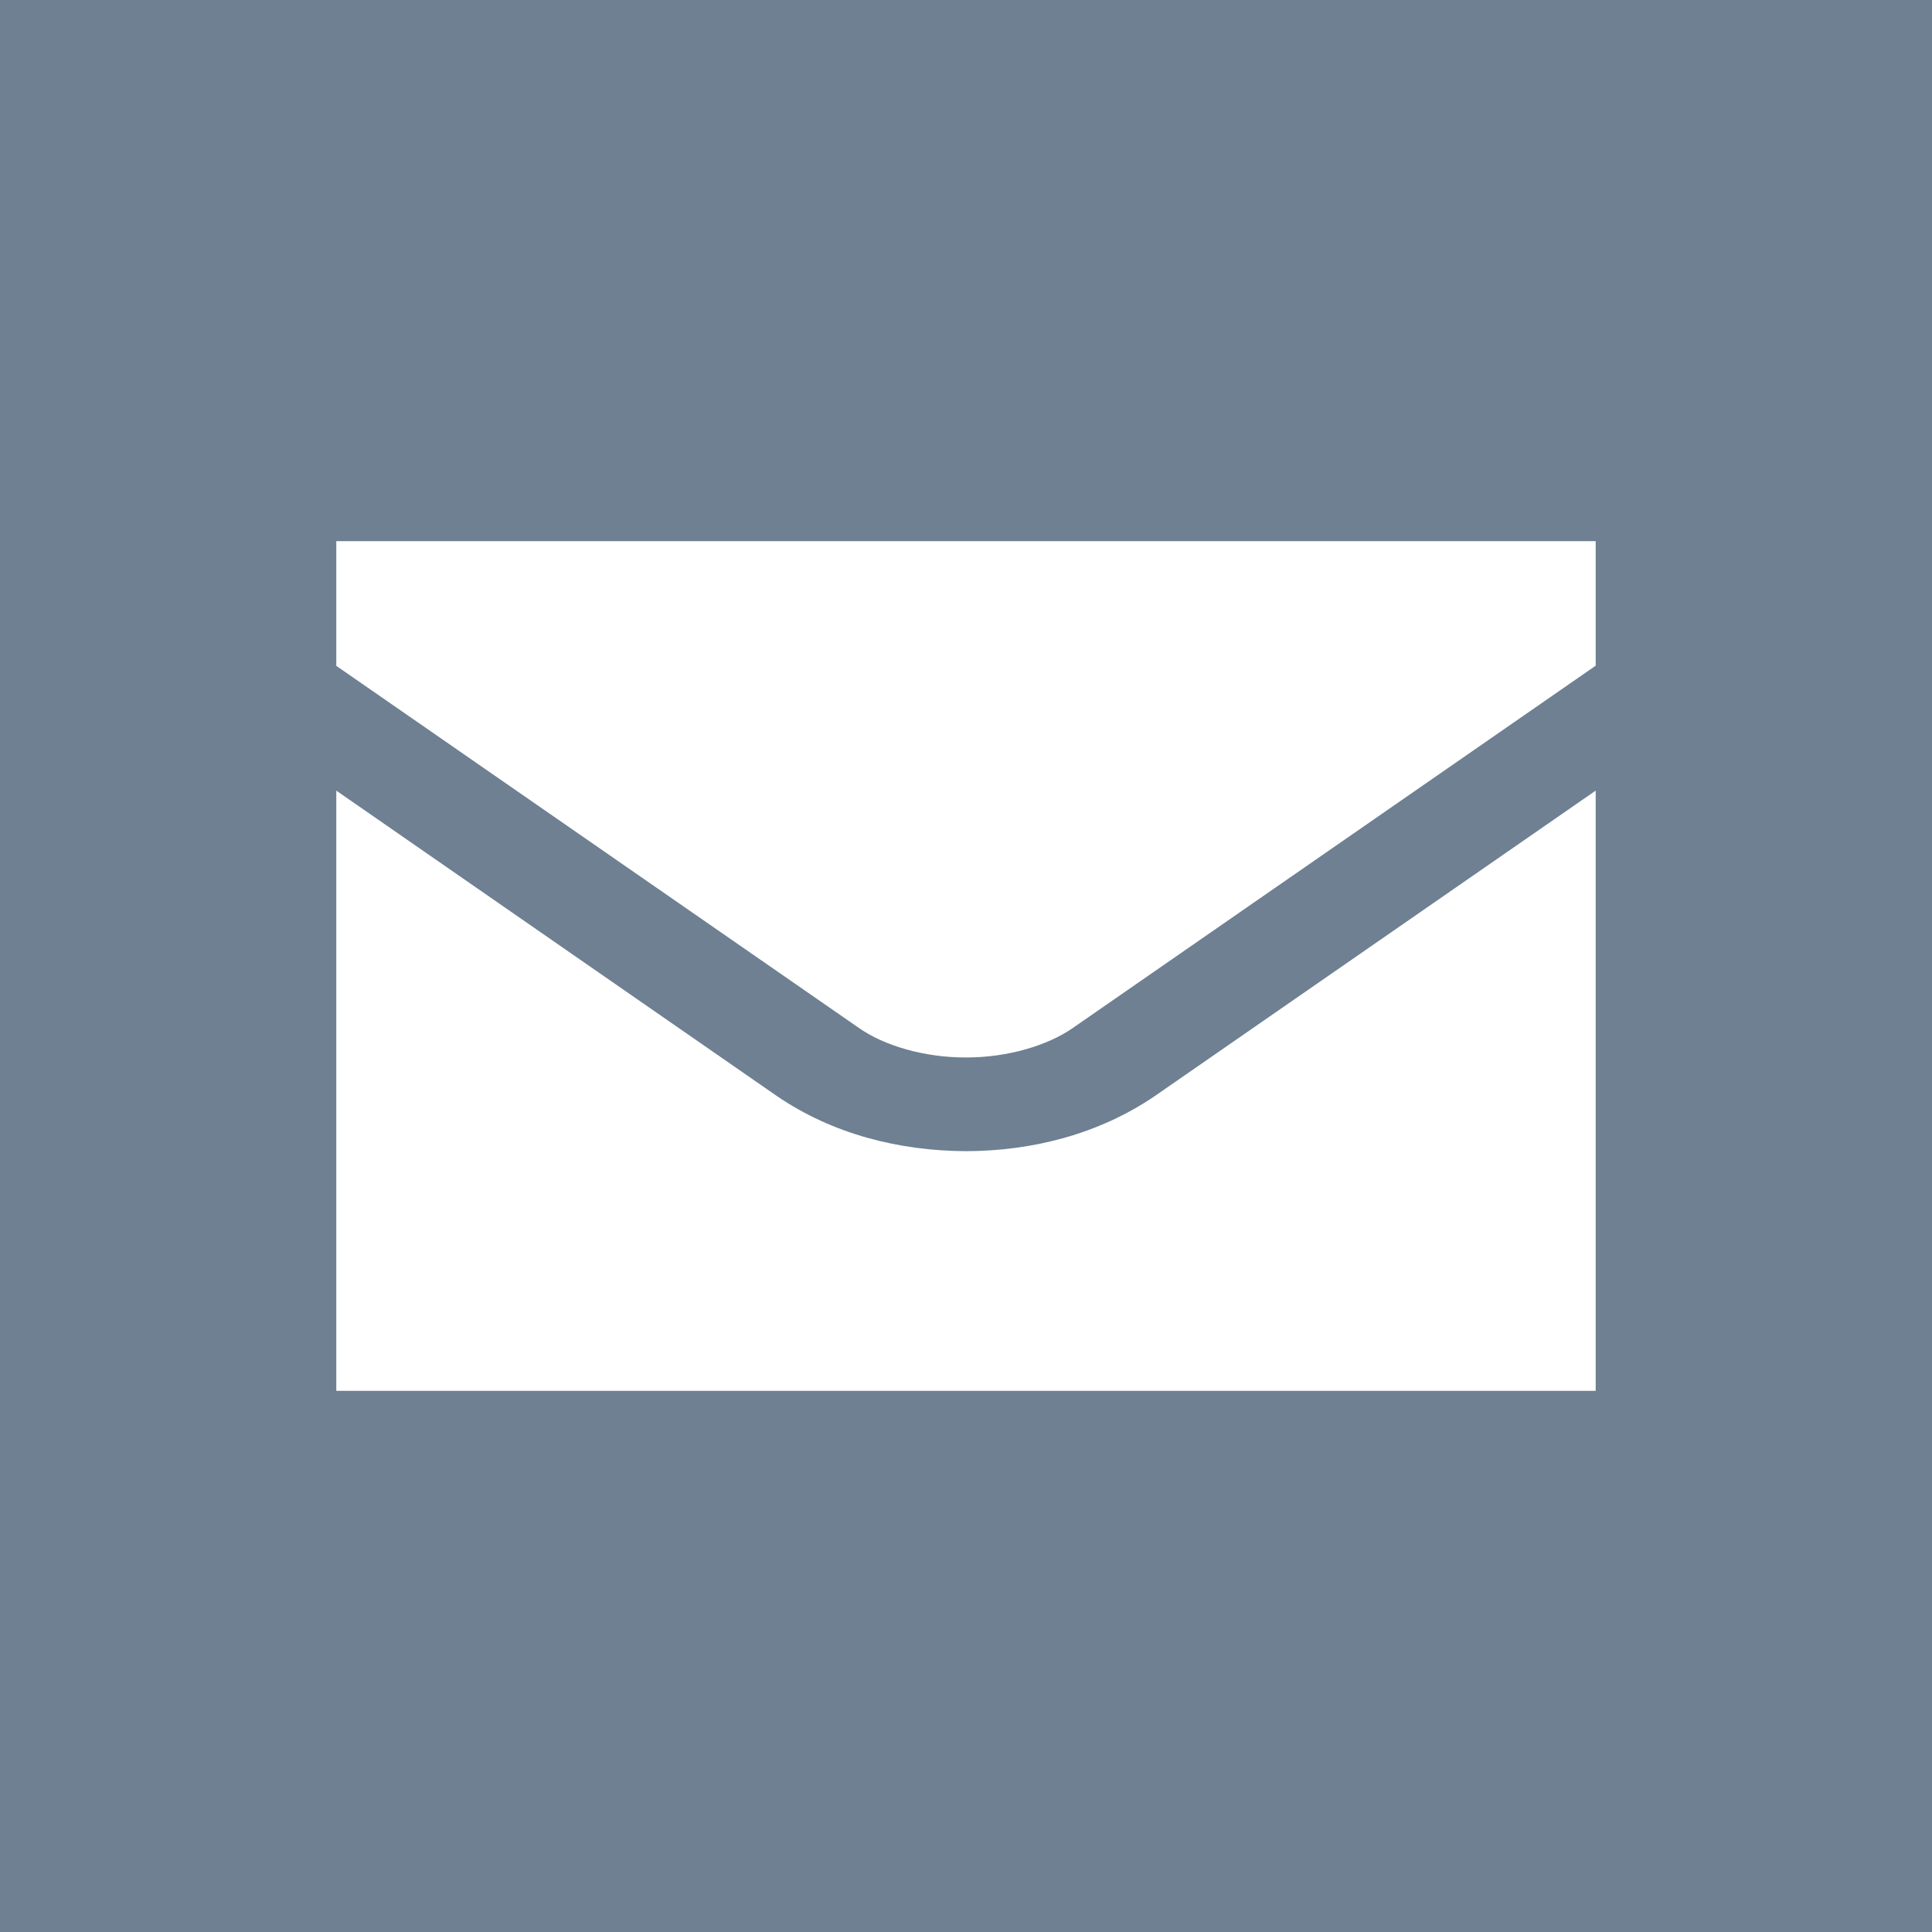 <!-- Generator: Adobe Illustrator 21.1.0, SVG Export Plug-In  -->
<svg version="1.1"
	 xmlns="http://www.w3.org/2000/svg" xmlns:xlink="http://www.w3.org/1999/xlink" xmlns:a="http://ns.adobe.com/AdobeSVGViewerExtensions/3.0/"
	 x="0px" y="0px" width="80.469px" height="80.469px" viewBox="0 0 80.469 80.469"
	 style="enable-background:new 0 0 80.469 80.469;" xml:space="preserve">
<style type="text/css">
	.st0{fill:#6E8092;}
	.st1{fill:#FFFFFF;}
</style>
<defs>
</defs>
<rect class="st0" width="80.469" height="80.469"/>
<g>
	<path class="st1" d="M40.231,47.947c-2.762-0.012-5.544-0.702-7.882-2.302L14.007,32.93v24.999h52.454V32.93L48.107,45.645
		C45.762,47.245,42.985,47.941,40.231,47.947"/>
	<path class="st1" d="M14.007,27.733l21.759,15.076c1.059,0.749,2.75,1.241,4.465,1.235c1.705,0.006,3.394-0.486,4.463-1.235
		l21.767-15.082v-5.187H14.007V27.733"/>
</g>
</svg>